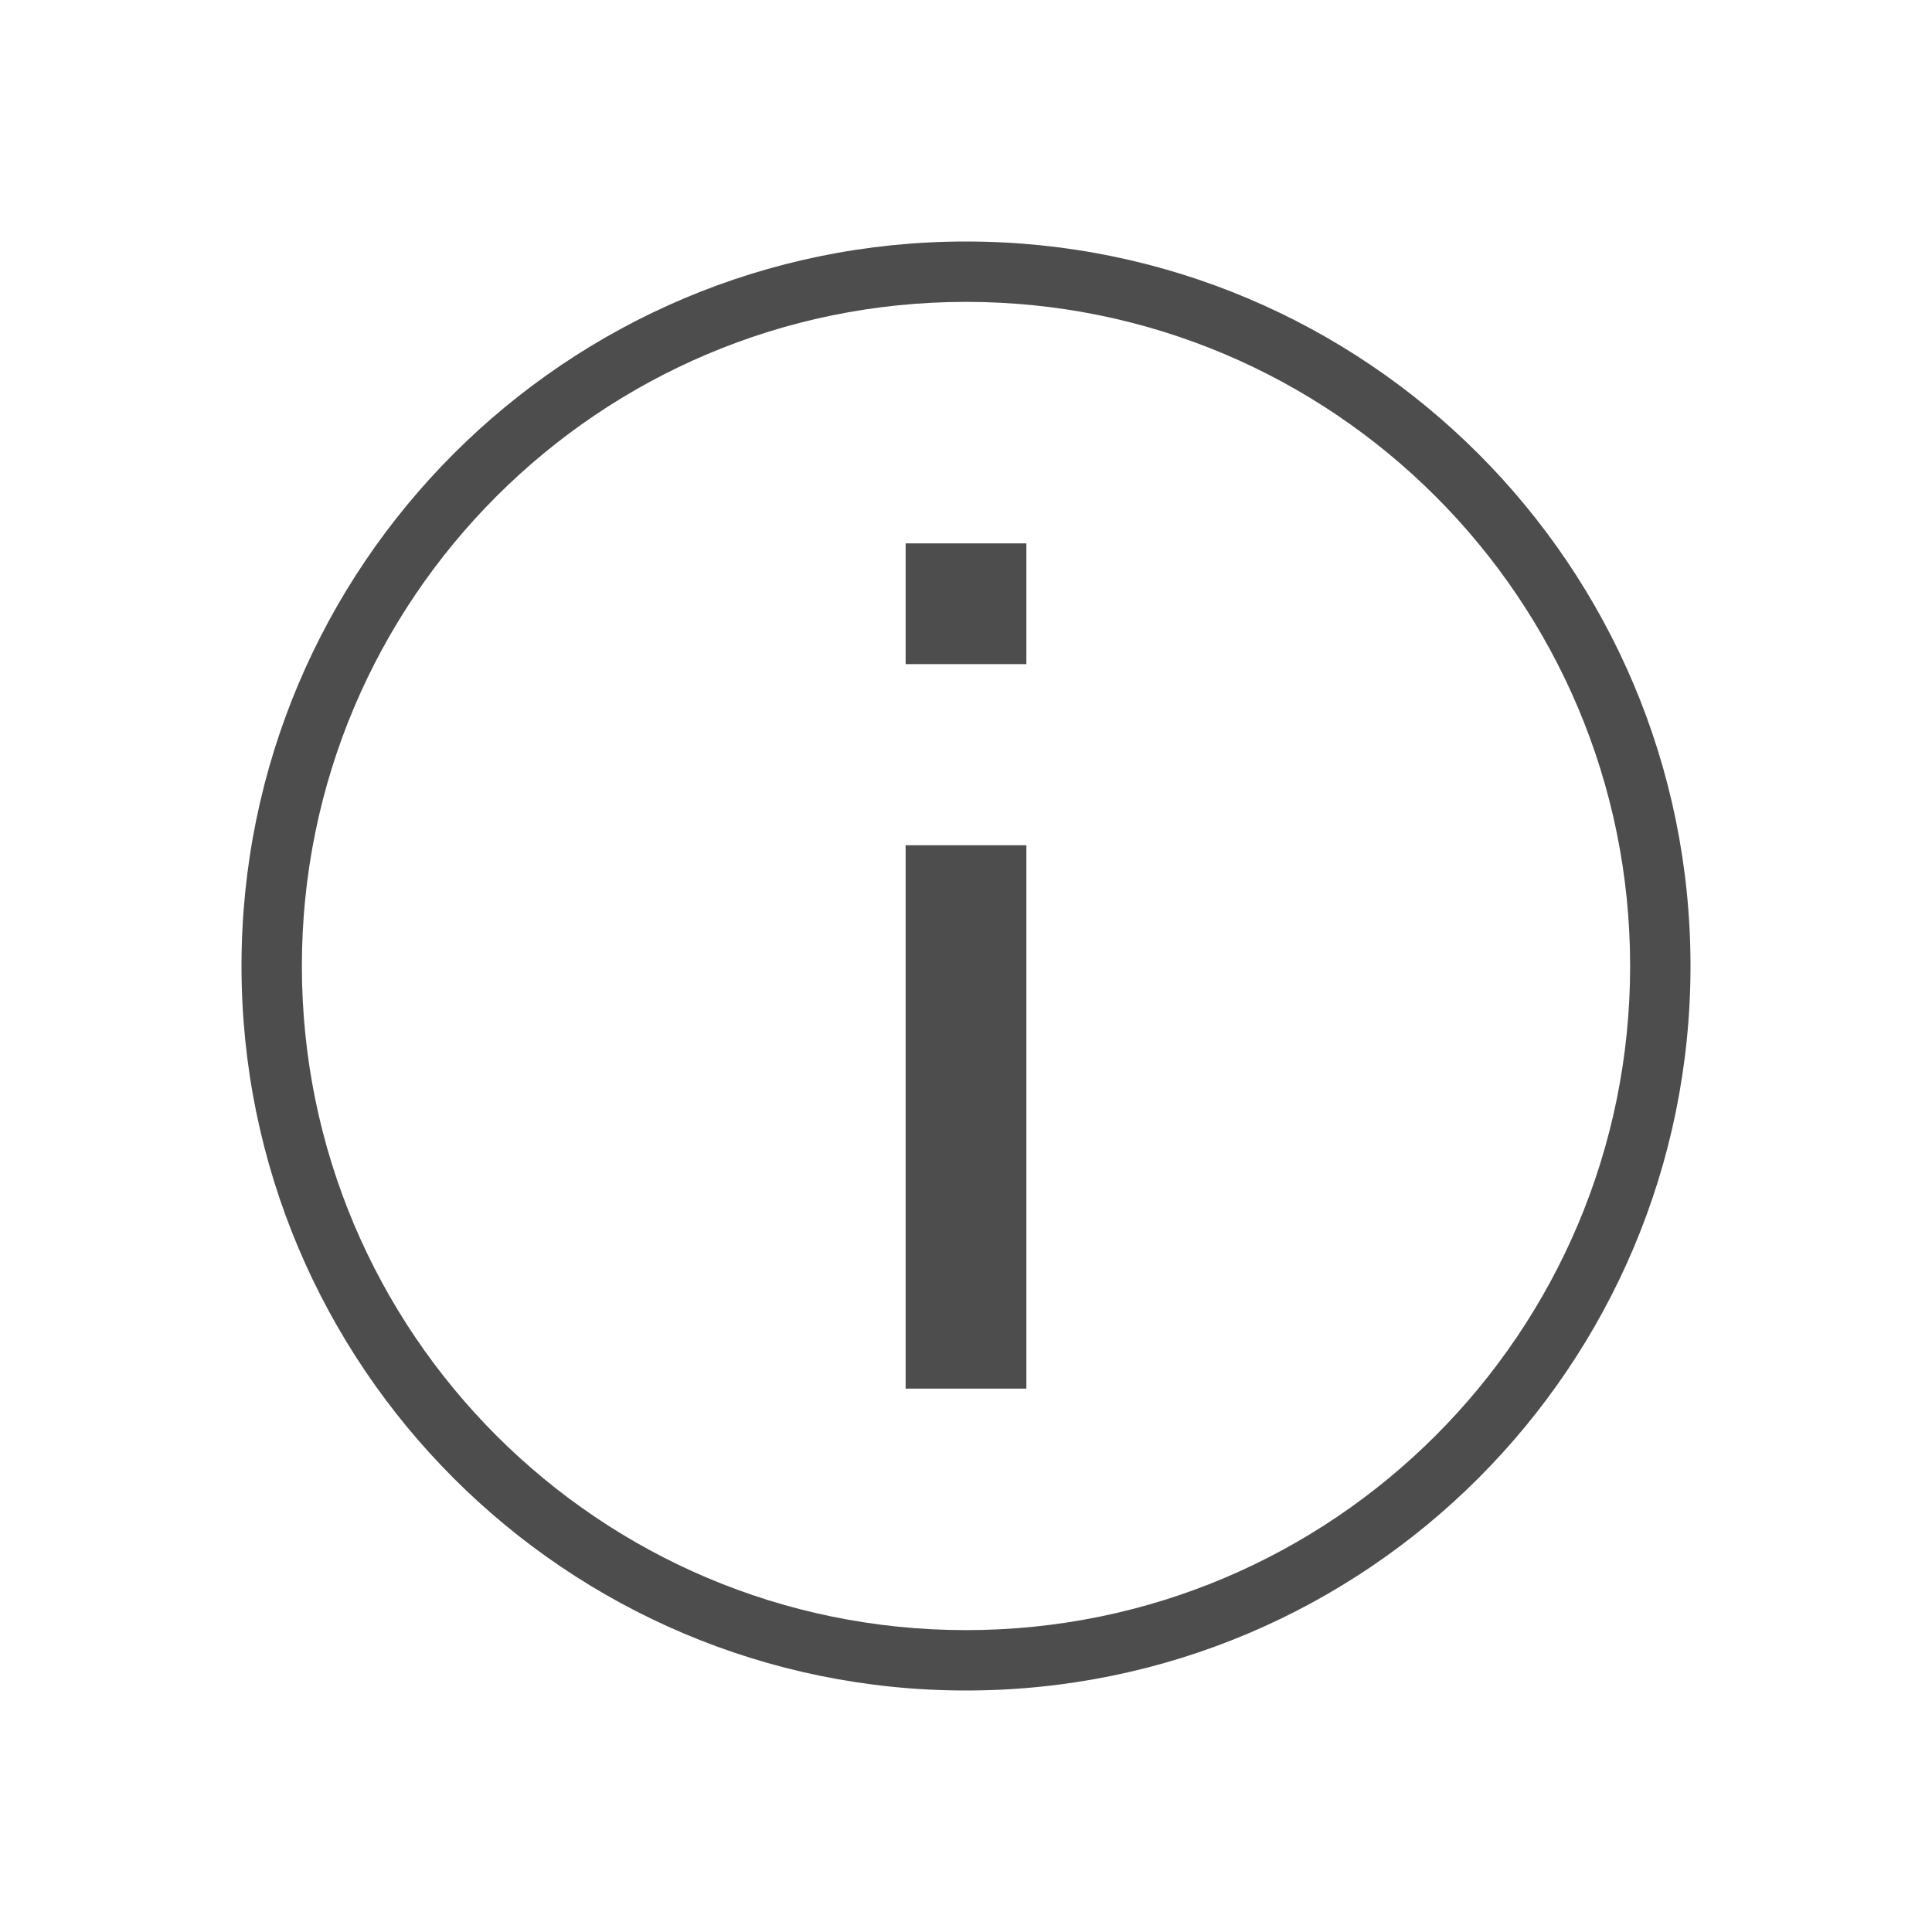 <?xml version="1.0" encoding="UTF-8" standalone="no"?>
<svg
   xmlns:dc="http://purl.org/dc/elements/1.1/"
   xmlns:cc="http://creativecommons.org/ns#"
   xmlns:rdf="http://www.w3.org/1999/02/22-rdf-syntax-ns#"
   xmlns:svg="http://www.w3.org/2000/svg"
   xmlns="http://www.w3.org/2000/svg"
   xmlns:sodipodi="http://sodipodi.sourceforge.net/DTD/sodipodi-0.dtd"
   xmlns:inkscape="http://www.inkscape.org/namespaces/inkscape"
   viewBox="0 0 32 32"
   version="1.1"
   id="svg5"
   sodipodi:docname="func_about.svg"
   inkscape:version="0.92.2 (5c3e80d, 2017-08-06)"
   width="32"
   height="32"
   inkscape:export-filename="/Users/samuel/tmp/nixos.wiki/breeze-icons/mine/help-about@32.svg.png"
   inkscape:export-xdpi="96"
   inkscape:export-ydpi="96">
  <sodipodi:namedview
     pagecolor="#ffffff"
     bordercolor="#666666"
     borderopacity="1"
     objecttolerance="10"
     gridtolerance="10"
     guidetolerance="10"
     inkscape:pageopacity="0"
     inkscape:pageshadow="2"
     inkscape:window-width="1276"
     inkscape:window-height="1401"
     id="namedview7"
     showgrid="true"
     inkscape:zoom="16"
     inkscape:cx="14.420963"
     inkscape:cy="7.6256149"
     inkscape:window-x="0"
     inkscape:window-y="35"
     inkscape:window-maximized="0"
     inkscape:current-layer="svg5">
    <inkscape:grid
       type="xygrid"
       id="grid4770" />
  </sodipodi:namedview>
  <defs
     id="defs3051">
    <style
       type="text/css"
       id="current-color-scheme">
      .ColorScheme-Text {
        color:#4d4d4d;
      }
      </style>
    <style
       id="current-color-scheme-6"
       type="text/css">
      .ColorScheme-Text {
        color:#4d4d4d;
      }
      </style>
  </defs>
  <path
     style="color:#4d4d4d;fill:currentColor;fill-opacity:1;stroke:none;stroke-width:1"
     d="m 15,9 v 2 h 2 V 9 Z m 0,5 v 9 h 2 v -9 z"
     id="path55"
     class="ColorScheme-Text"
     inkscape:connector-curvature="0"
     sodipodi:nodetypes="cccccccccc" />
  <path
     id="path816-7"
     class="ColorScheme-Text"
     d="M 16,4 C 9.373,4 4,9.373 4,16 4,22.627 9.373,28 16,28 22.627,28 28,22.627 28,16 28,9.373 22.627,4 16,4 Z m 0,1 C 22.075,5 27,9.925 27,16 27,22.075 22.075,27 16,27 9.925,27 5,22.075 5,16 5,9.925 9.925,5 16,5 Z"
     style="color:#4d4d4d;fill:currentColor;fill-opacity:1;stroke:none"
     inkscape:connector-curvature="0"
     sodipodi:nodetypes="ssssssssss" />
</svg>

